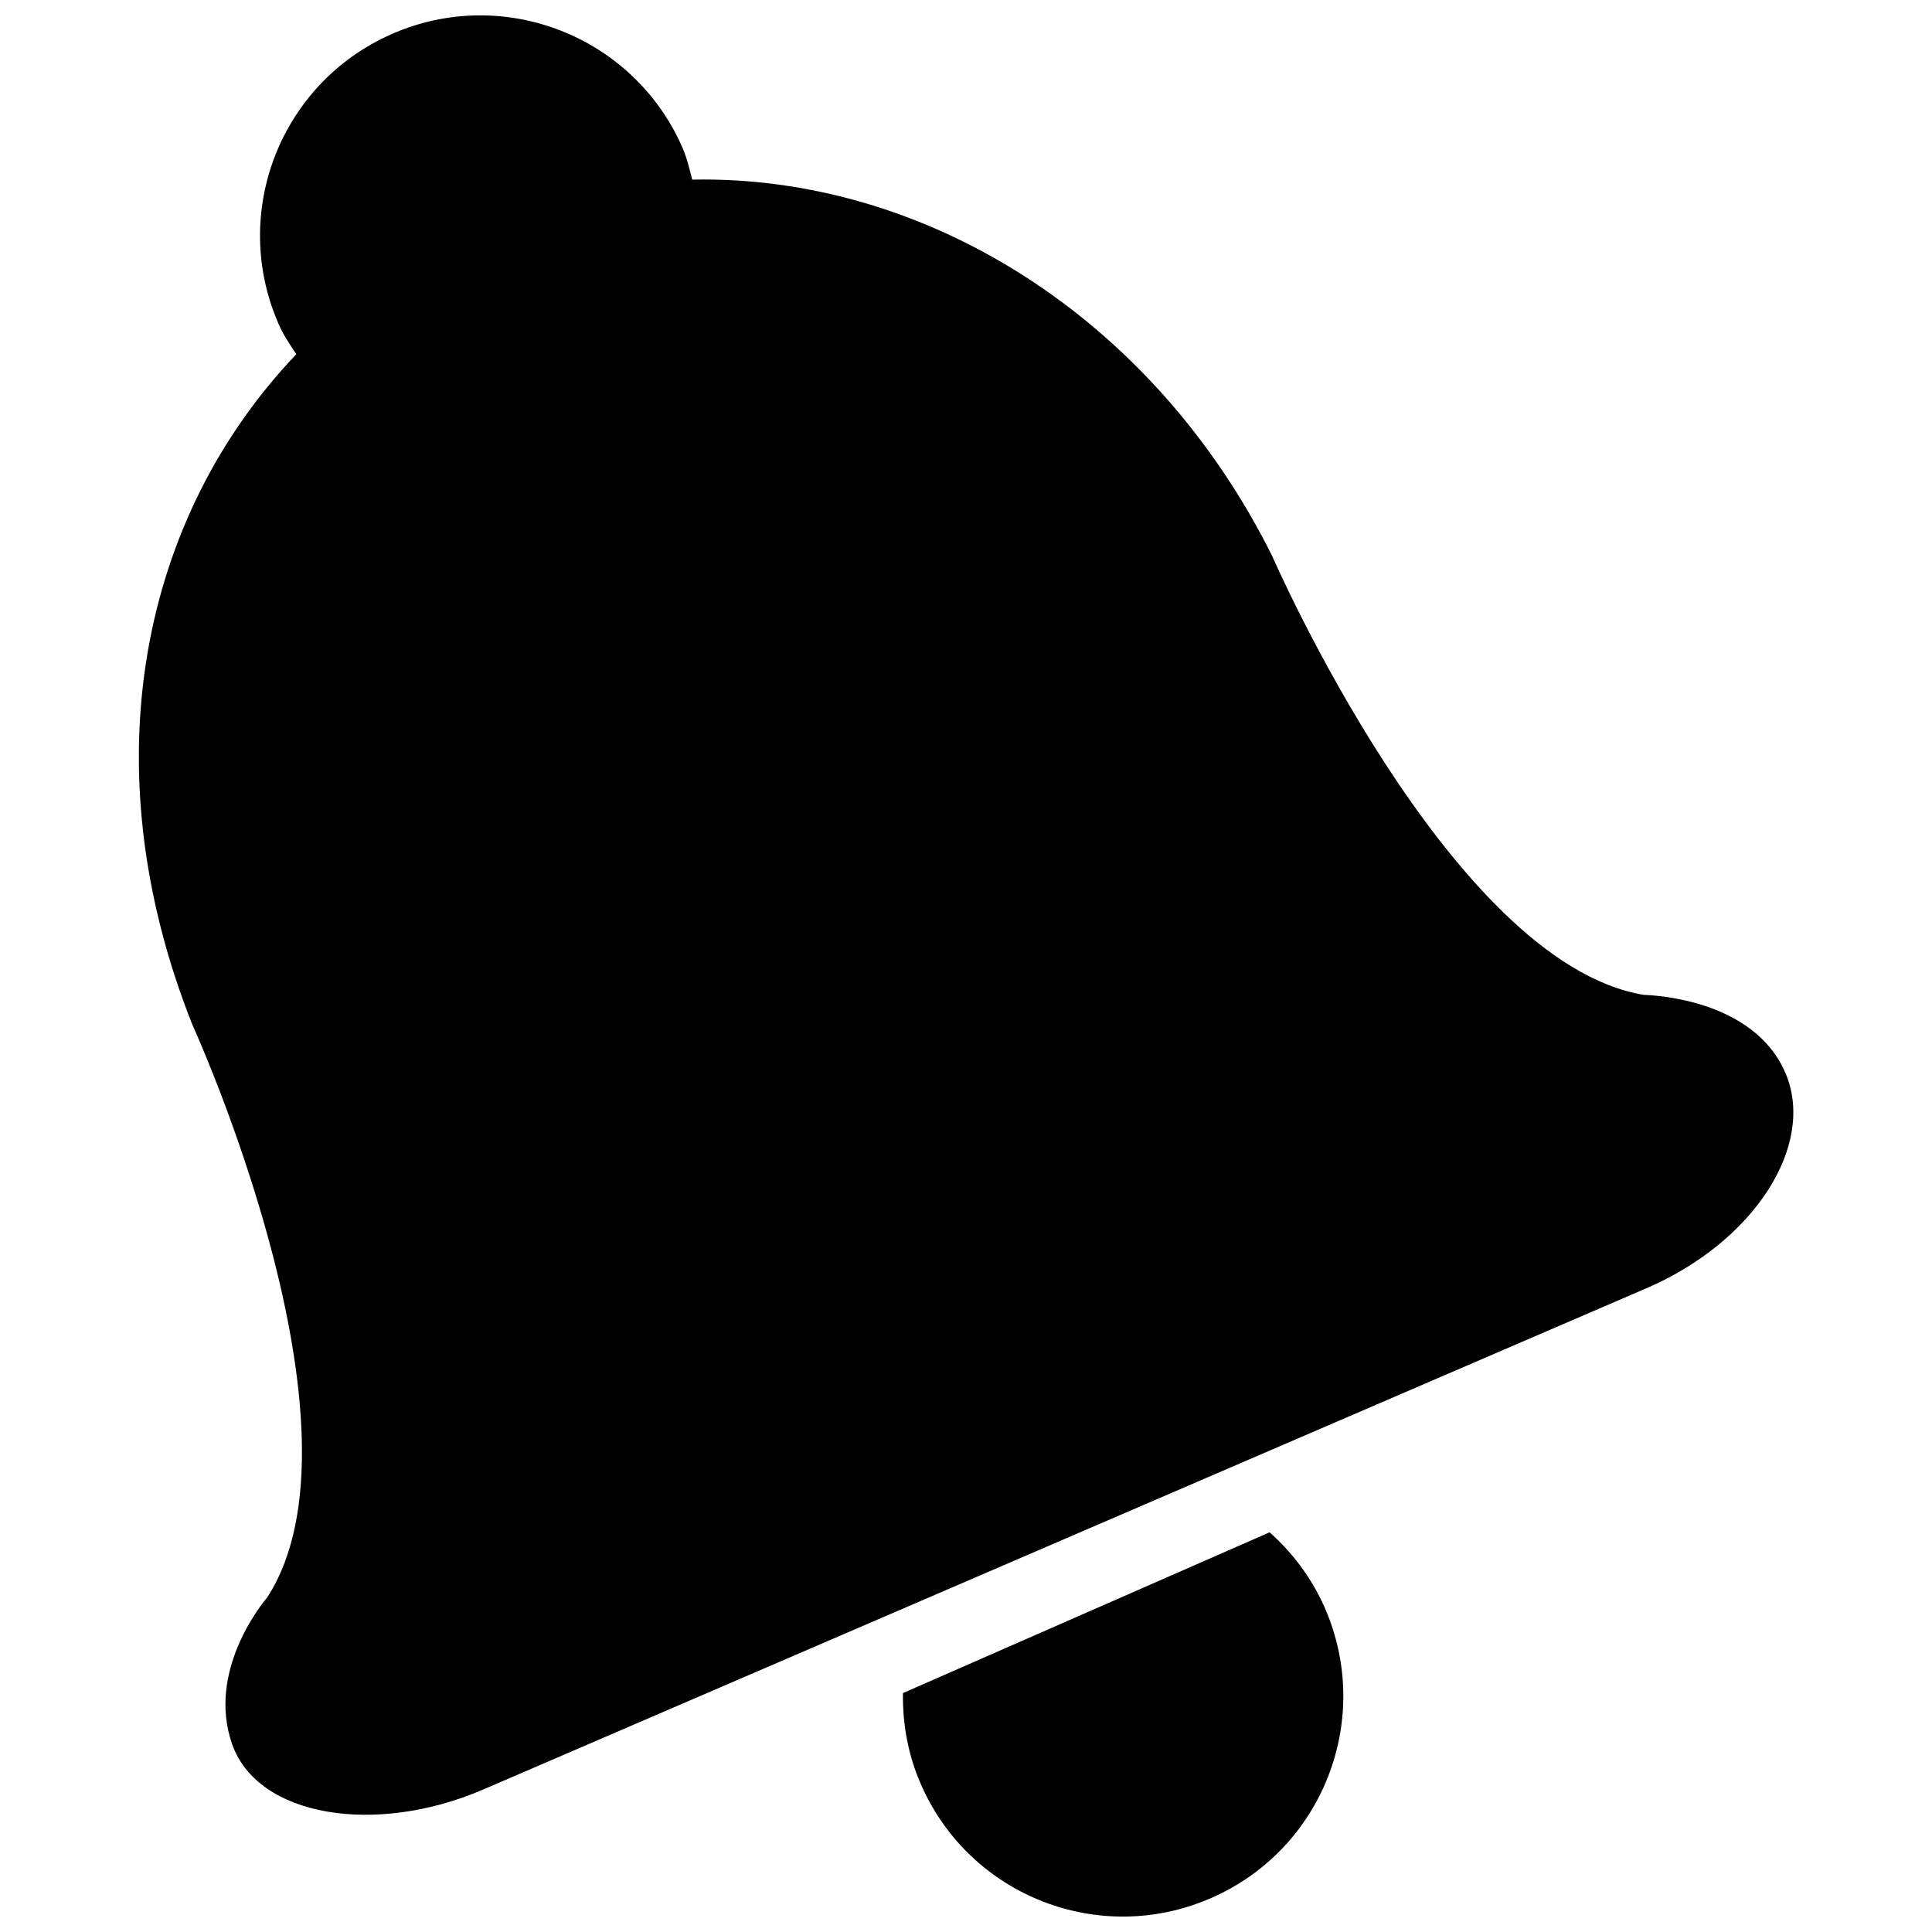 <?xml version="1.0" encoding="UTF-8"?>
<!-- Uploaded to: SVG Repo, www.svgrepo.com, Generator: SVG Repo Mixer Tools -->
<svg width="800px" height="800px" version="1.1" viewBox="144 144 512 512" xmlns="http://www.w3.org/2000/svg">
 <defs>
  <clipPath id="b">
   <path d="m383 550h117v101.9h-117z"/>
  </clipPath>
  <clipPath id="a">
   <path d="m180 148.09h440v476.91h-440z"/>
  </clipPath>
 </defs>
 <g>
  <g clip-path="url(#b)">
   <path d="m495.05 570.01c12.969 29.539-0.449 64.027-30.023 76.961-29.539 12.969-63.992-0.465-76.945-30.039-3.484-7.879-4.898-16.141-4.793-24.246l97.172-42.609c6.019 5.379 11.105 12.016 14.59 19.934z"/>
  </g>
  <g clip-path="url(#a)">
   <path d="m195 415.61c-27.418-68.977-13.469-134.73 27.523-177.74-1.691-2.586-3.398-5-4.672-7.969-12.969-29.523 0.465-63.941 30.004-76.891 29.539-12.969 63.992 0.516 76.961 30.023 1.223 2.793 1.898 5.691 2.621 8.57 61.406-1.242 122.02 36.145 153.7 99.742 0 0 46.922 107.73 98.449 116.3 1.586 0.086 29.23 0.777 37.66 20.918 7.949 19.055-8.414 44.559-36.887 56.82l-308.31 132.86c-28.438 12.262-59.855 7.348-66.582-12.156-6.641-19.227 7.934-37.109 9.312-38.695 29.09-44.699-19.777-151.79-19.777-151.79z"/>
  </g>
 </g>
</svg>